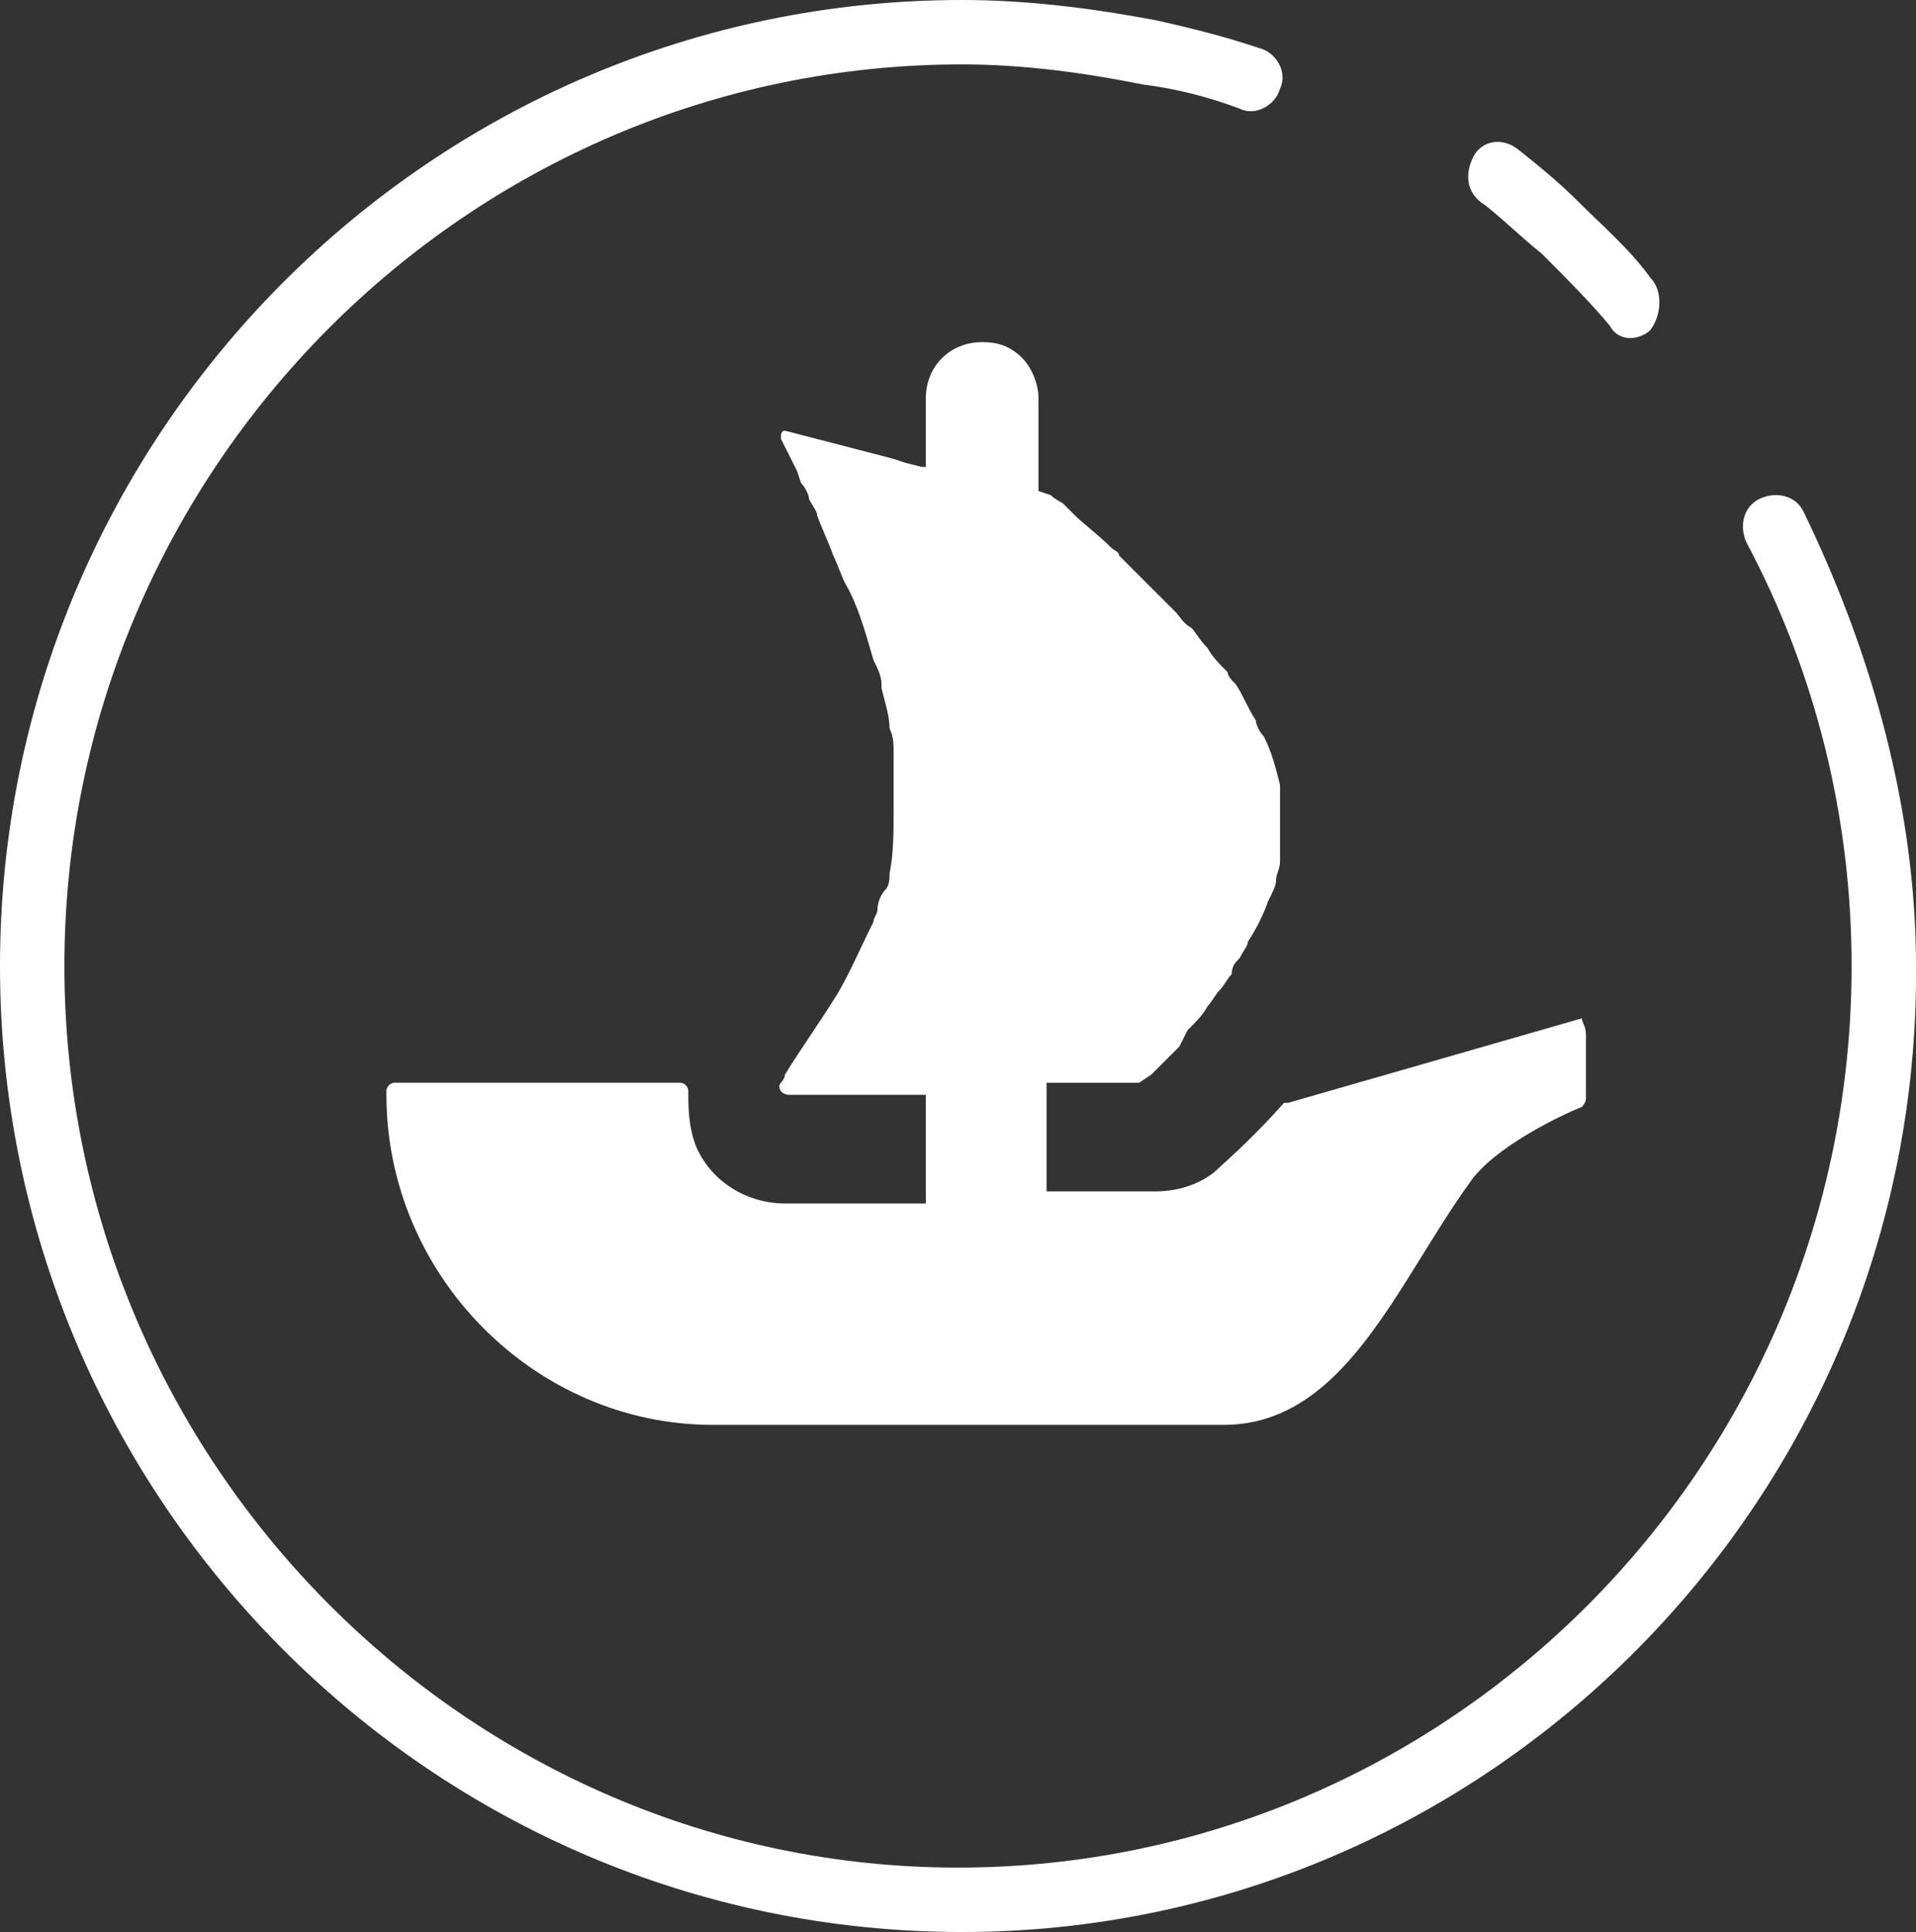 <?xml version="1.0" encoding="utf-8"?>
<!-- Generator: Adobe Illustrator 26.5.0, SVG Export Plug-In . SVG Version: 6.00 Build 0)  -->
<svg version="1.1" id="Layer_1" xmlns="http://www.w3.org/2000/svg" xmlns:xlink="http://www.w3.org/1999/xlink" x="0px" y="0px"
	 viewBox="0 0 47.6 48" style="enable-background:new 0 0 47.6 48;" xml:space="preserve">
<rect x="0" y="0" width="47.6" height="48" fill="#333333" stroke="none"/>
<style type="text/css">
	.st0{fill-rule:evenodd;clip-rule:evenodd;fill:#FFFFFF;}
</style>
<g id="Symbols">
	<g id="footer">
		<g id="Group-7">
			<g id="opensea">
				<g id="Group-8-Copy">
					<g id="Group-5">
						<path id="Fill-3" class="st0" d="M23.9,48C10.7,48,0,37.2,0,24S10.7,0,23.9,0c1.6,0,3.2,0.2,4.8,0.5c0.9,0.2,1.7,0.4,2.6,0.7
							c0.4,0.1,0.7,0.6,0.5,1c-0.1,0.4-0.6,0.7-1,0.5c-0.8-0.3-1.6-0.5-2.4-0.6c-1.5-0.3-3-0.5-4.5-0.5C11.6,1.6,1.6,11.7,1.6,24
							s10,22.4,22.2,22.4S46,36.4,46,24c0-3.7-0.9-7.3-2.6-10.5c-0.2-0.4-0.1-0.9,0.3-1.1c0.4-0.2,0.9-0.1,1.1,0.3
							c1.7,3.5,2.8,7.4,2.8,11.3C47.7,37.2,37,48,23.9,48"/>
					</g>
					<path id="Fill-6" class="st0" d="M40.5,8.4c-0.2,0-0.4-0.1-0.5-0.3c-0.5-0.6-1.1-1.2-1.7-1.8c-0.5-0.4-0.9-0.8-1.4-1.2
						c-0.5-0.3-0.5-0.8-0.3-1.2s0.7-0.5,1.1-0.2c0.5,0.4,1,0.8,1.5,1.3c0.6,0.6,1.3,1.2,1.8,1.9c0.3,0.3,0.3,0.9,0,1.3
						C40.9,8.3,40.7,8.4,40.5,8.4"/>
				</g>
				<path id="Fill-1" class="st0" d="M39.4,25.7v1.6c0,0.1-0.1,0.2-0.1,0.2c-0.5,0.2-2.2,1-2.8,1.9c-1.8,2.5-3.1,6-6.1,6H17.7
					c-4.4,0-8.1-3.7-8.1-8.2v-0.1c0-0.1,0.1-0.2,0.2-0.2h7.1c0.1,0,0.2,0.1,0.2,0.2c0,0.4,0,0.9,0.2,1.4c0.4,0.9,1.3,1.4,2.2,1.4H23
					v-2.7h-3.4c-0.2,0-0.3-0.2-0.2-0.3c0,0,0.1-0.1,0.1-0.2c0.3-0.5,0.8-1.2,1.3-2c0.3-0.5,0.6-1.2,0.9-1.8c0-0.1,0.1-0.2,0.1-0.3
					c0-0.2,0.1-0.4,0.2-0.5s0.1-0.3,0.1-0.4c0.1-0.5,0.1-1,0.1-1.6v-1.4c0-0.2,0-0.4-0.1-0.6c0-0.3-0.1-0.6-0.2-1V17
					c0-0.2-0.1-0.4-0.2-0.6c-0.2-0.7-0.4-1.4-0.7-1.9c-0.1-0.2-0.2-0.5-0.3-0.7c-0.1-0.3-0.3-0.7-0.4-1c0-0.1-0.1-0.2-0.2-0.4
					c0-0.1-0.1-0.3-0.2-0.4l-0.1-0.3l-0.4-0.8c0-0.1,0-0.2,0.1-0.2l2.7,0.7l0.3,0.1l0.4,0.1H23V9.9c0-0.8,0.6-1.4,1.4-1.4
					c0.4,0,0.7,0.1,1,0.4c0.2,0.2,0.4,0.6,0.4,1v2.3l0.3,0.1l0,0c0,0,0.1,0.1,0.3,0.2c0.1,0.1,0.2,0.2,0.3,0.3
					c0.2,0.2,0.6,0.5,0.9,0.8c0.1,0.1,0.2,0.1,0.2,0.2c0.4,0.4,0.9,0.9,1.4,1.4c0.1,0.1,0.2,0.3,0.4,0.4c0.1,0.1,0.2,0.3,0.4,0.5
					c0.1,0.2,0.3,0.4,0.5,0.6c0,0.1,0.1,0.2,0.2,0.3c0.2,0.3,0.3,0.6,0.5,0.9c0,0.1,0.1,0.3,0.2,0.4c0.2,0.4,0.3,0.8,0.4,1.2v1.9
					c0,0.2-0.1,0.3-0.1,0.5c0,0.1-0.1,0.3-0.2,0.5c-0.1,0.3-0.3,0.7-0.5,1c0,0.1-0.1,0.2-0.2,0.4c-0.1,0.1-0.2,0.2-0.2,0.4
					c-0.1,0.1-0.2,0.3-0.3,0.4c-0.1,0.1-0.2,0.3-0.3,0.4c-0.1,0.2-0.3,0.4-0.5,0.6L29.3,26L29,26.3l-0.4,0.4l-0.3,0.2H26v2.7h2.7
					c0.6,0,1.2-0.2,1.6-0.6c0.1-0.1,0.8-0.7,1.6-1.6H32l7.3-2.1C39.3,25.4,39.4,25.5,39.4,25.7"/>
			</g>
		</g>
	</g>
</g>
</svg>
